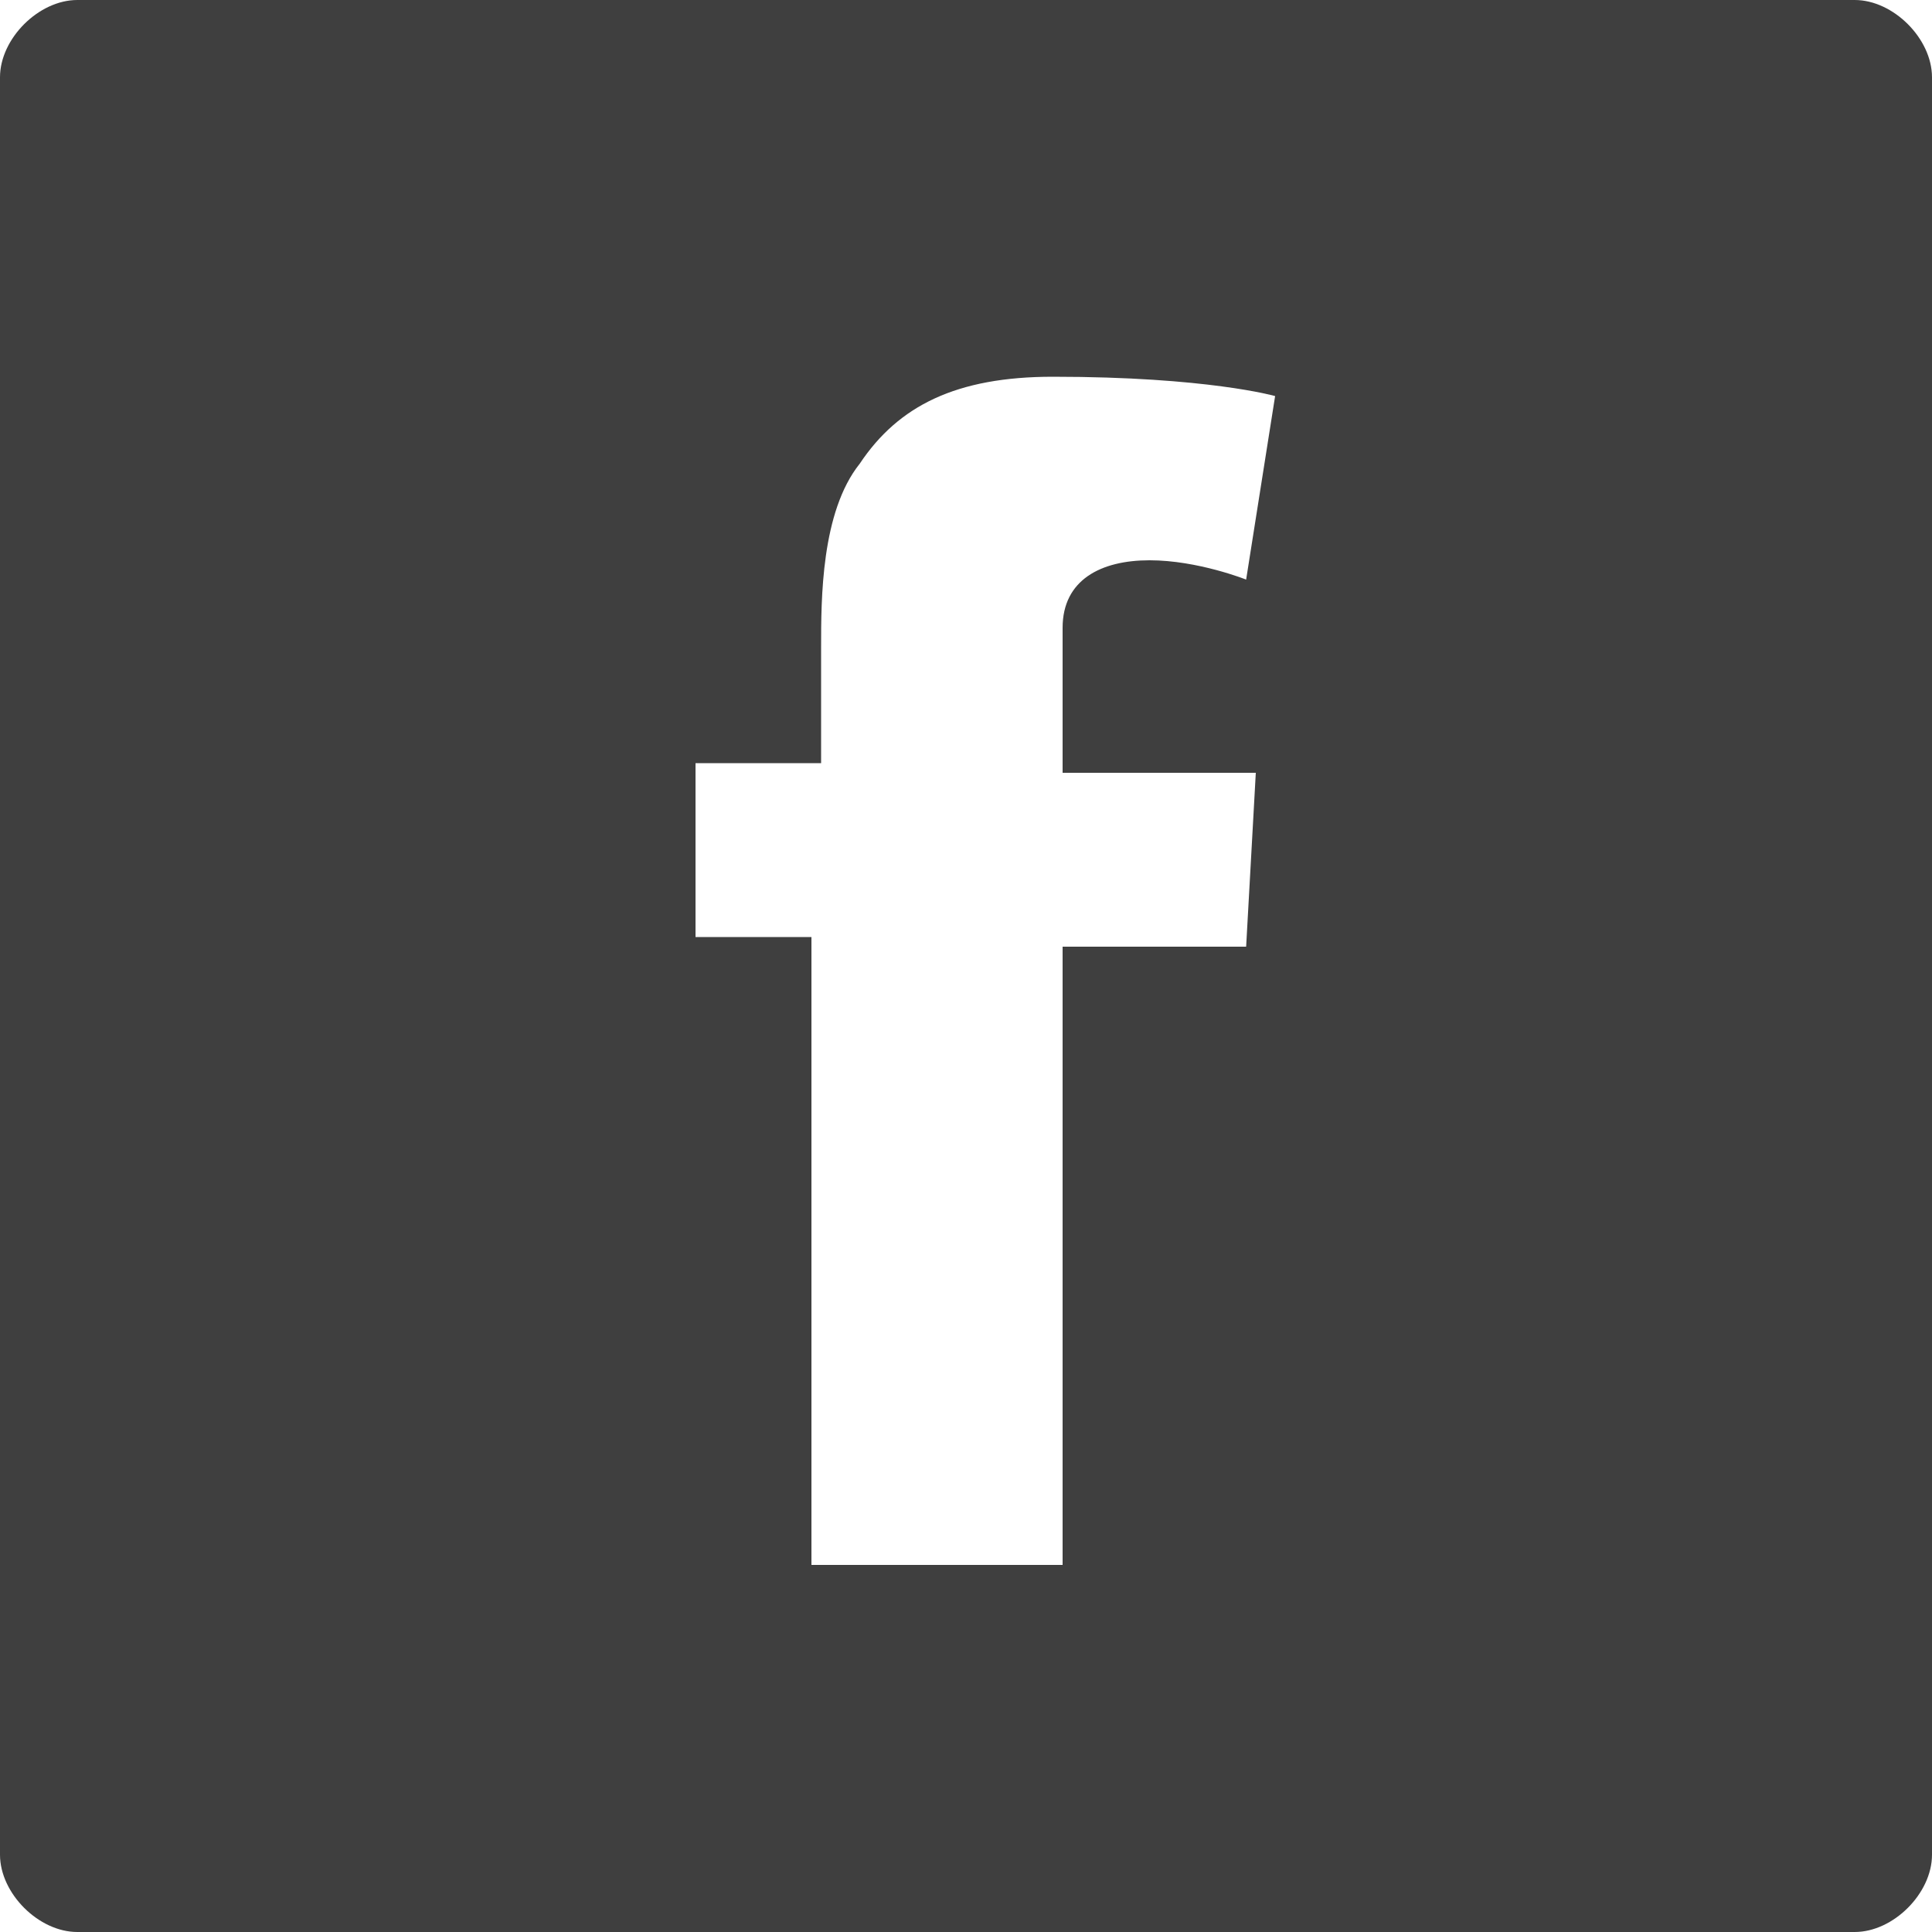 <?xml version="1.0" encoding="utf-8"?>
<!-- Generator: Adobe Illustrator 19.1.0, SVG Export Plug-In . SVG Version: 6.00 Build 0)  -->
<svg version="1.1" id="Слой_1" xmlns="http://www.w3.org/2000/svg" xmlns:xlink="http://www.w3.org/1999/xlink" x="0px" y="0px"
	 viewBox="0 0 20 20" enable-background="new 0 0 20 20" xml:space="preserve">
<path fill-rule="evenodd" clip-rule="evenodd" fill="#3F3F3F" d="M0.8,0h18.4C19.6,0,20,0.4,20,0.8v18.4c0,0.4-0.4,0.8-0.8,0.8H0.8
	C0.4,20,0,19.6,0,19.2V0.8C0,0.4,0.4,0,0.8,0L0.8,0z M7.2,7.9h1.3V7.3V6.8V6.7c0-0.5,0-1.4,0.4-1.9c0.4-0.6,1-0.9,2-0.9
	c1.6,0,2.3,0.2,2.3,0.2l-0.3,1.9c0,0-0.5-0.2-1-0.2c-0.5,0-0.9,0.2-0.9,0.7v0.2v0.7v0.6h2l-0.1,1.8h-1.9v6.4H8.4V9.7H7.2V7.9
	L7.2,7.9z"/>
</svg>
